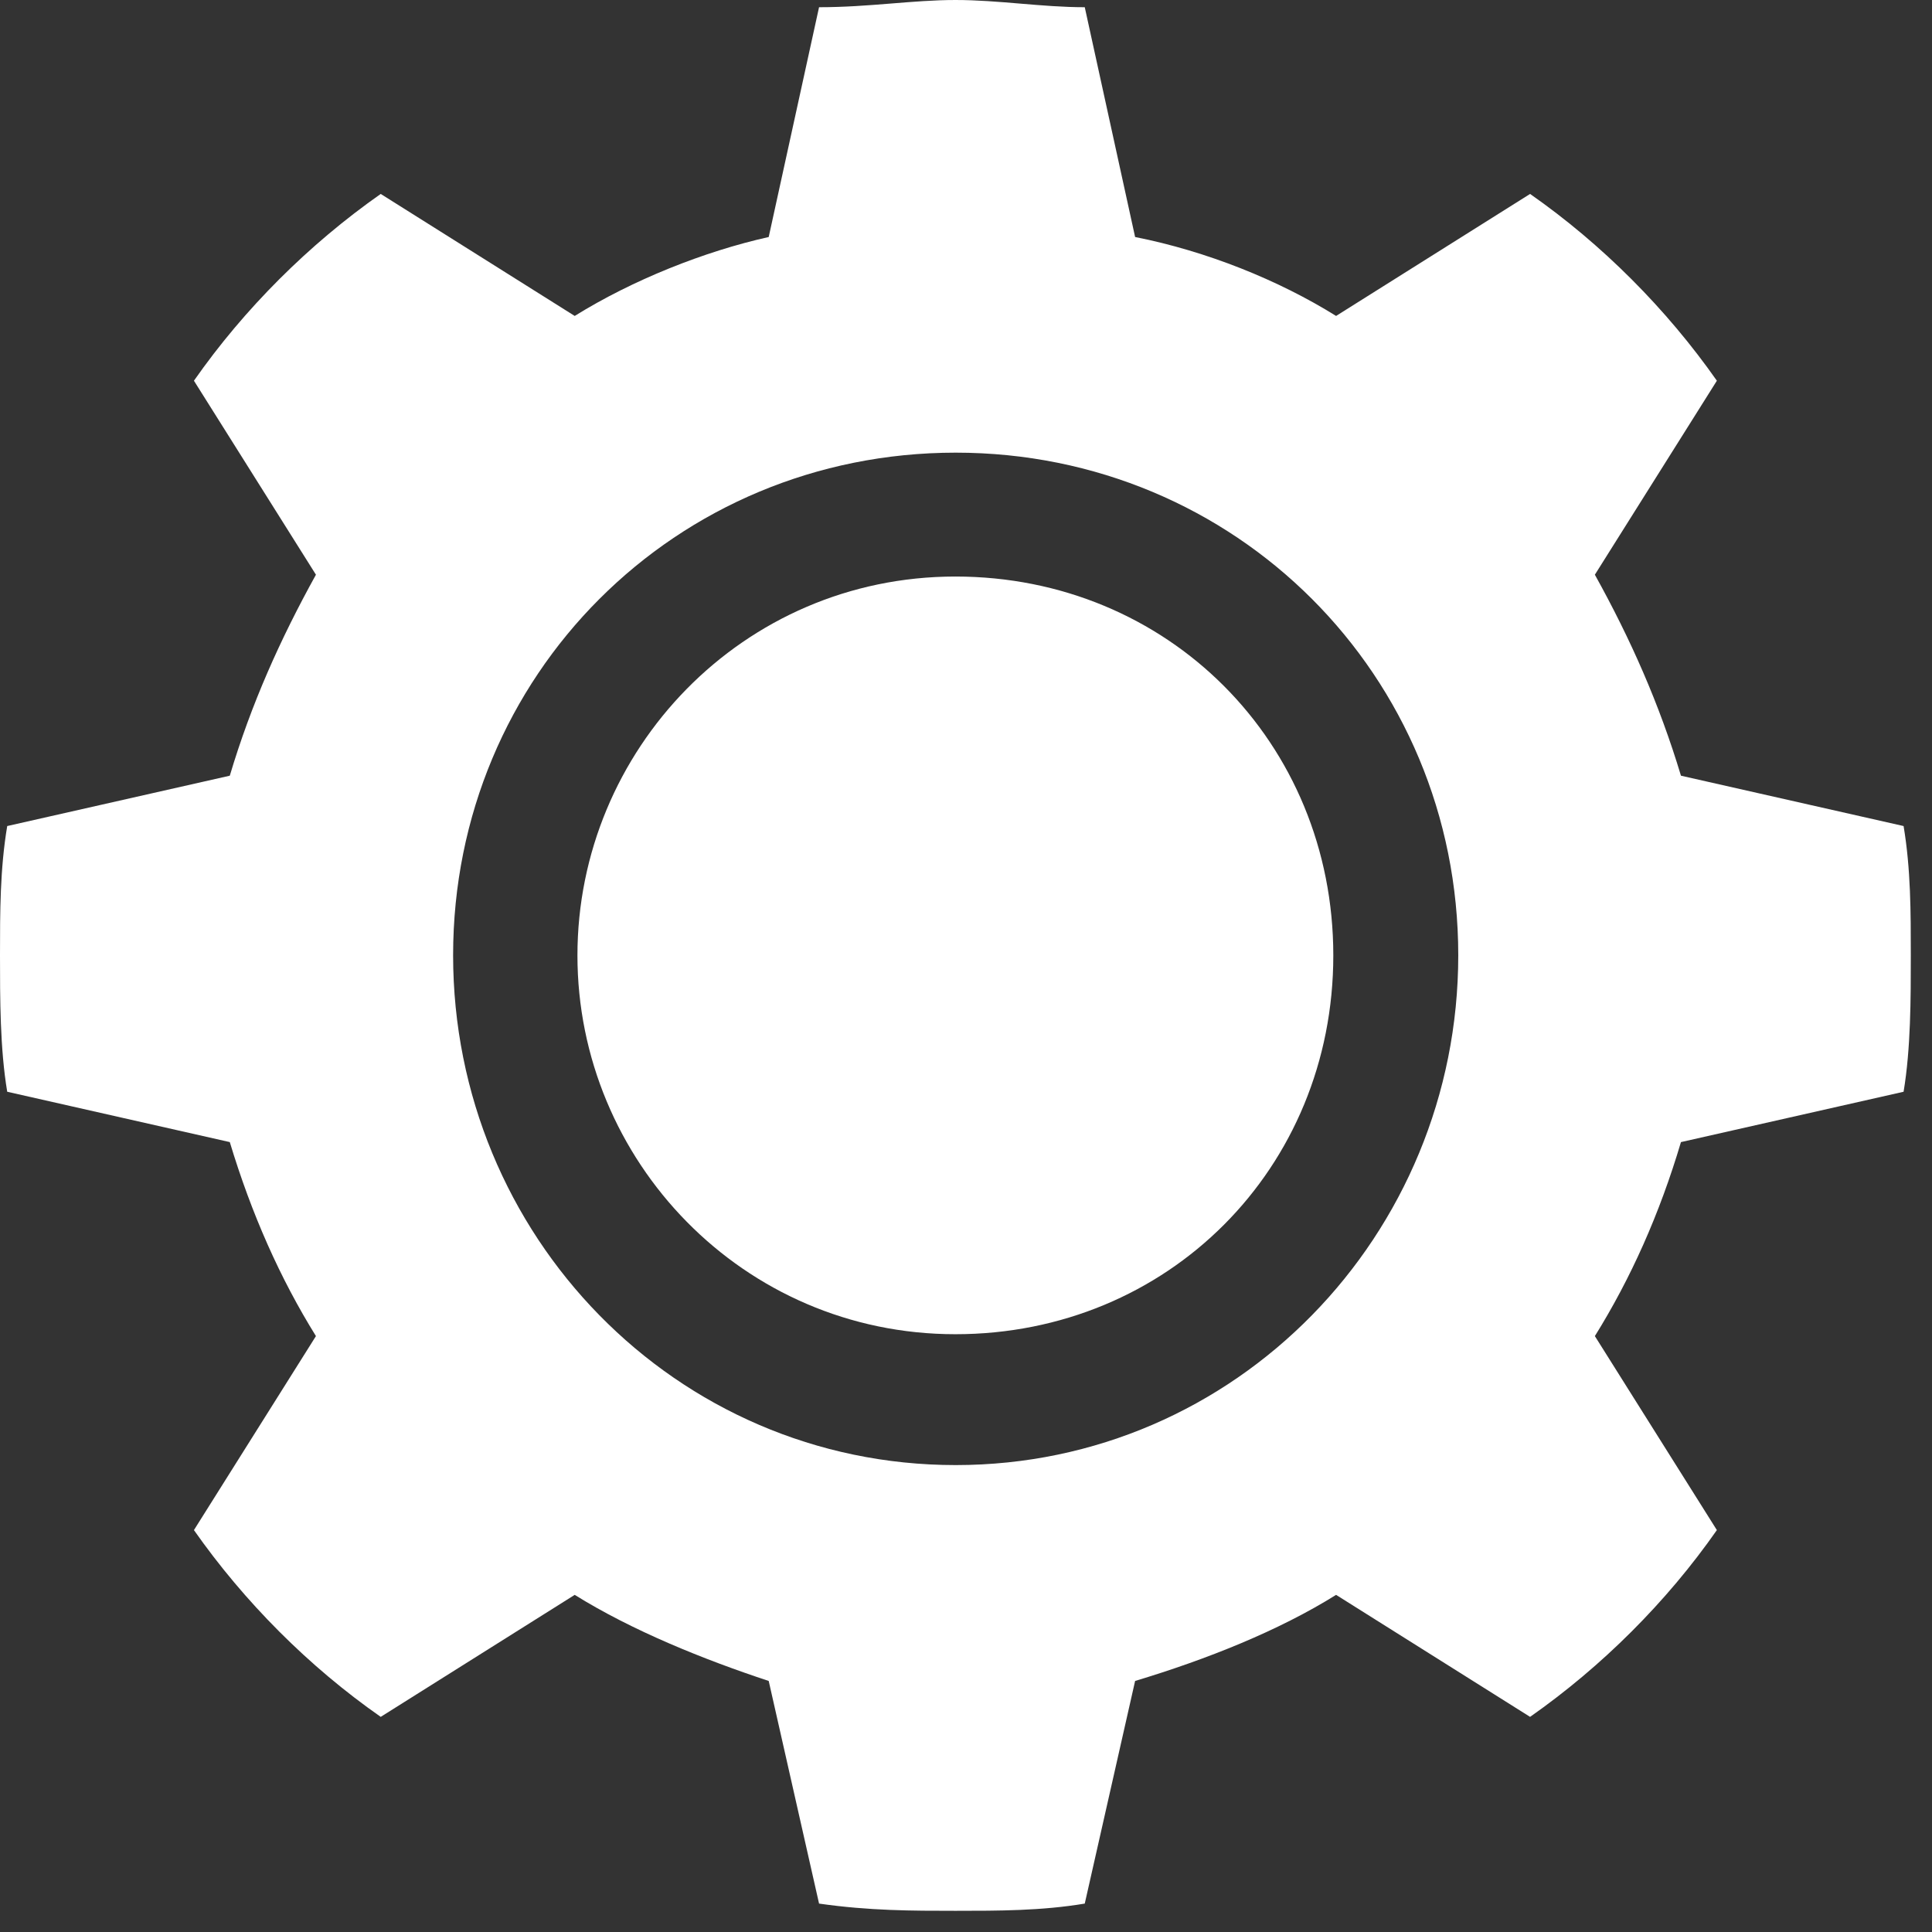 <svg width="34" height="34" viewBox="0 0 34 34" fill="none" xmlns="http://www.w3.org/2000/svg">
<rect x="0" y="0" width="34" height="34" fill="#333333" stroke="none"/>
<path d="M10.162 16.814C10.162 13.204 13.068 10.146 16.813 10.146C20.553 10.146 23.464 13.065 23.464 16.814C23.464 20.562 20.553 23.48 16.813 23.48C13.073 23.48 10.162 20.423 10.162 16.814Z" fill="white"/>
<path d="M33.5 19.213C33.627 18.454 33.627 17.57 33.627 16.811C33.627 16.053 33.627 15.295 33.5 14.537L29.582 13.651C29.202 12.389 28.697 11.249 28.067 10.114L30.214 6.7C29.329 5.438 28.193 4.298 26.927 3.413L23.513 5.56C22.5 4.929 21.238 4.421 19.976 4.171L19.09 0.127C18.332 0.127 17.574 0 16.816 0C16.057 0 15.3 0.127 14.414 0.127L13.528 4.171C12.389 4.425 11.127 4.93 10.114 5.56L6.7 3.413C5.438 4.298 4.298 5.434 3.413 6.7L5.56 10.114C4.929 11.254 4.421 12.389 4.044 13.651L0.127 14.537C-2.22636e-08 15.295 0 16.053 0 16.811C0 17.57 -2.22636e-08 18.454 0.127 19.213L4.044 20.099C4.425 21.361 4.93 22.5 5.56 23.513L3.413 26.927C4.298 28.189 5.433 29.329 6.7 30.214L10.114 28.067C11.127 28.698 12.389 29.206 13.528 29.582L14.414 33.5C15.3 33.627 16.057 33.627 16.816 33.627C17.574 33.627 18.332 33.627 19.09 33.5L19.976 29.582C21.238 29.202 22.505 28.697 23.513 28.067L26.927 30.214C28.189 29.329 29.329 28.194 30.214 26.927L28.067 23.513C28.698 22.5 29.206 21.365 29.582 20.099L33.5 19.213ZM16.819 25.783C11.888 25.783 7.974 21.739 7.974 16.811C7.974 11.884 11.891 7.966 16.819 7.966C21.746 7.966 25.663 11.884 25.663 16.811C25.663 21.739 21.746 25.783 16.819 25.783Z" fill="white"/>
</svg>
